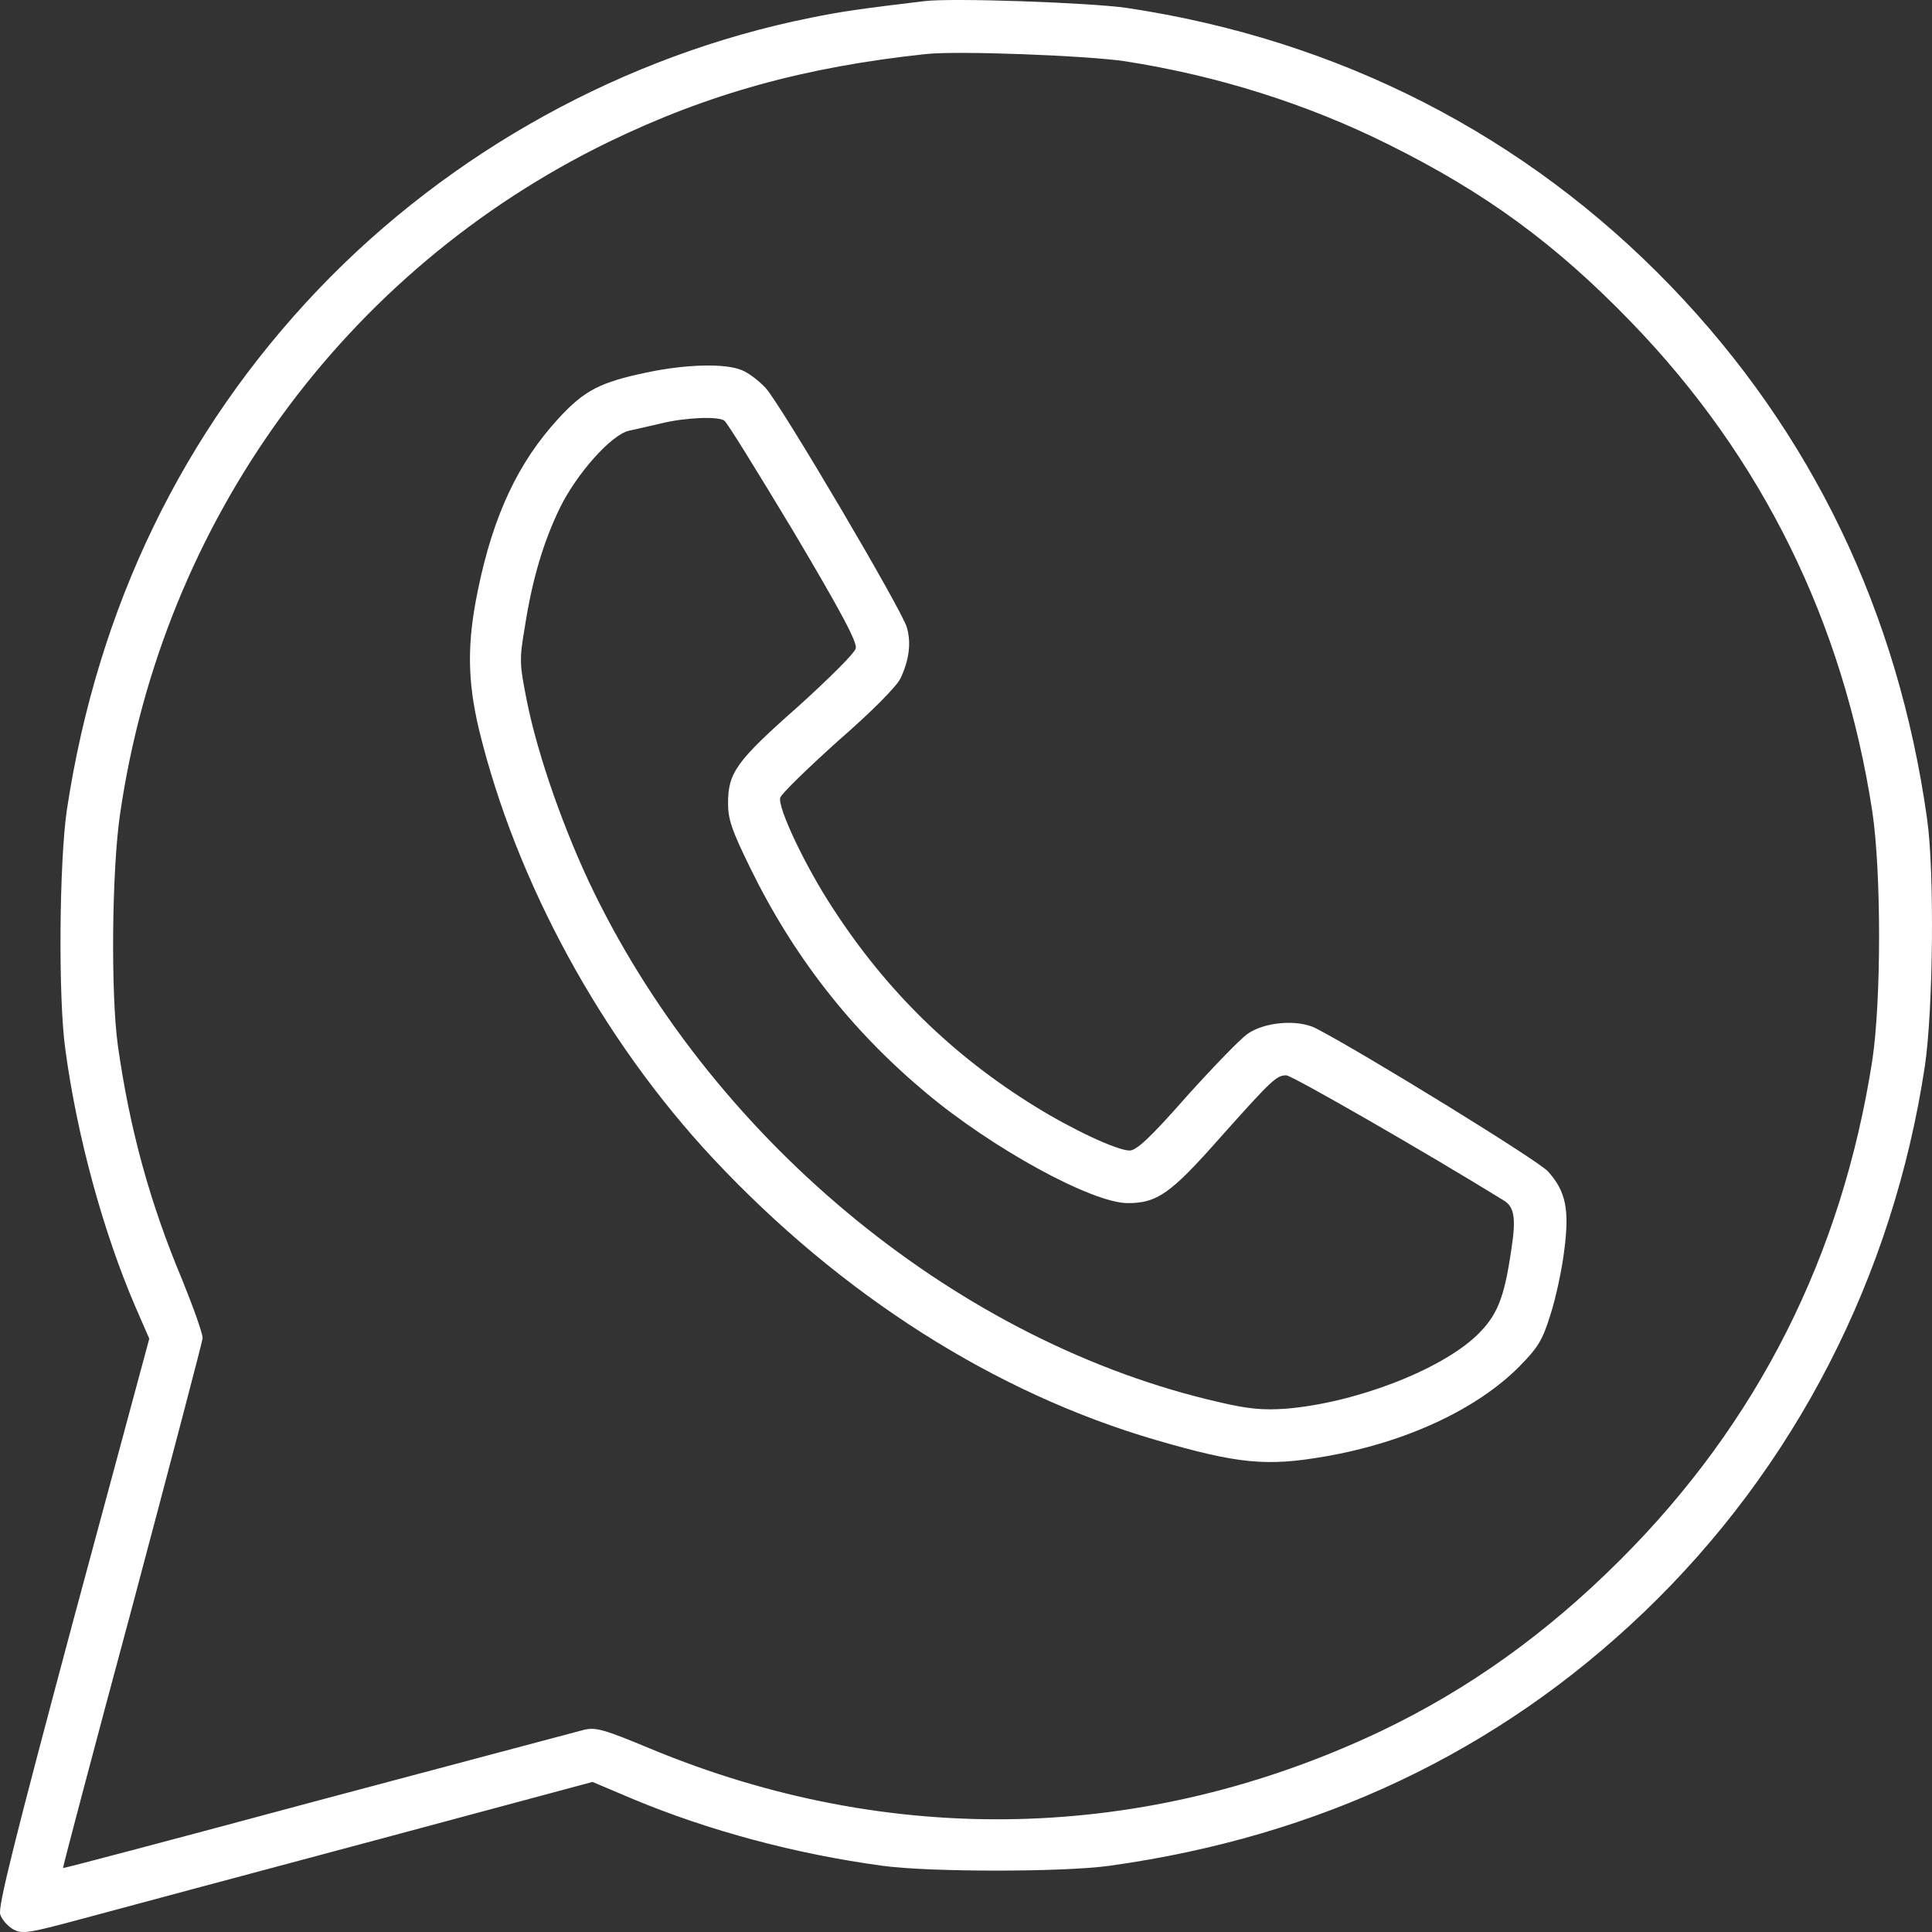 <svg width="37" height="37" viewBox="0 0 37 37" fill="none" xmlns="http://www.w3.org/2000/svg">
<rect x="0" y="0" width="37" height="37" fill="#333333" stroke="none"/>
<g id="whatsapp">
<path id="Vector" d="M17.699 0.022C16.504 0.166 16.127 0.217 15.526 0.34C11.963 1.056 8.624 2.902 6.11 5.528C3.503 8.256 1.866 11.636 1.28 15.514C1.135 16.506 1.113 19.118 1.251 20.095C1.475 21.759 1.975 23.59 2.591 25.022L2.859 25.637L1.395 31.065C0.287 35.211 -0.046 36.528 0.005 36.665C0.034 36.76 0.15 36.89 0.251 36.948C0.425 37.042 0.534 37.027 1.555 36.752C2.17 36.586 4.626 35.927 7.009 35.291L11.347 34.126L12.115 34.451C13.57 35.059 15.243 35.508 16.902 35.732C17.8 35.855 20.364 35.855 21.247 35.732C25.26 35.175 28.693 33.547 31.481 30.877C34.371 28.112 36.254 24.451 36.863 20.42C37.022 19.342 37.051 16.708 36.906 15.681C36.348 11.715 34.697 8.285 32.003 5.485C29.207 2.583 25.637 0.76 21.581 0.152C20.878 0.05 18.227 -0.044 17.699 0.022ZM21.537 1.172C23.312 1.447 25.035 1.99 26.6 2.771C28.447 3.69 29.787 4.667 31.242 6.172C33.741 8.756 35.298 11.903 35.856 15.536C36.03 16.694 36.03 19.161 35.856 20.312C35.276 24.038 33.669 27.237 31.032 29.871C29.613 31.289 28.113 32.36 26.426 33.163C21.943 35.283 17.054 35.399 12.455 33.489C11.571 33.12 11.412 33.076 11.188 33.127C11.043 33.163 8.747 33.778 6.074 34.487C3.409 35.204 1.222 35.783 1.207 35.775C1.2 35.761 1.794 33.511 2.533 30.768C3.264 28.018 3.872 25.71 3.88 25.63C3.887 25.551 3.706 25.044 3.489 24.509C2.866 23.025 2.482 21.614 2.257 20.022C2.12 19.031 2.141 16.65 2.301 15.579C3.119 9.971 6.603 5.181 11.651 2.721C13.563 1.794 15.417 1.281 17.735 1.035C18.351 0.969 20.806 1.064 21.537 1.172Z" fill="white"/>
<path id="Vector_2" d="M12.382 7.134C11.497 7.321 11.194 7.472 10.698 8.012C9.928 8.847 9.446 9.862 9.151 11.309C8.943 12.316 8.95 13.029 9.173 13.972C9.885 16.894 11.518 19.896 13.655 22.185C16.108 24.805 19.051 26.677 22.13 27.576C23.713 28.037 24.26 28.087 25.375 27.893C26.915 27.627 28.282 26.993 29.102 26.165C29.454 25.805 29.541 25.669 29.692 25.179C29.793 24.87 29.915 24.308 29.958 23.941C30.059 23.157 29.987 22.818 29.649 22.437C29.476 22.235 26.095 20.155 25.202 19.694C24.85 19.514 24.202 19.572 23.879 19.809C23.749 19.903 23.224 20.443 22.72 21.004C22.03 21.789 21.763 22.034 21.634 22.034C21.396 22.034 20.533 21.631 19.814 21.184C18.231 20.205 16.972 18.967 15.957 17.405C15.425 16.599 14.885 15.455 14.943 15.275C14.964 15.203 15.468 14.713 16.051 14.188C16.698 13.626 17.173 13.144 17.245 12.993C17.411 12.64 17.454 12.316 17.367 12.014C17.274 11.683 14.957 7.753 14.662 7.429C14.54 7.299 14.339 7.141 14.209 7.09C13.893 6.954 13.13 6.975 12.382 7.134ZM13.871 8.055C13.921 8.084 14.511 9.041 15.195 10.178C16.123 11.74 16.418 12.302 16.389 12.417C16.367 12.511 15.864 13.007 15.274 13.54C14.101 14.576 13.943 14.8 13.943 15.383C13.943 15.692 14.015 15.901 14.36 16.606C15.188 18.305 16.288 19.716 17.713 20.911C18.994 21.991 20.914 23.041 21.598 23.041C22.159 23.041 22.418 22.861 23.353 21.803C24.361 20.673 24.447 20.594 24.634 20.594C24.742 20.594 27.332 22.084 28.8 22.991C29.001 23.113 29.037 23.329 28.944 23.927C28.807 24.877 28.67 25.201 28.274 25.582C27.562 26.252 25.936 26.871 24.62 26.979C24.195 27.008 23.915 26.986 23.361 26.856C18.418 25.733 13.749 21.933 11.382 17.103C10.82 15.951 10.302 14.49 10.087 13.41C9.95 12.712 9.943 12.64 10.051 12.007C10.194 11.085 10.41 10.373 10.72 9.732C11.043 9.07 11.705 8.328 12.043 8.249C12.173 8.221 12.461 8.156 12.677 8.105C13.123 7.997 13.749 7.969 13.871 8.055Z" fill="white"/>
</g>
</svg>
